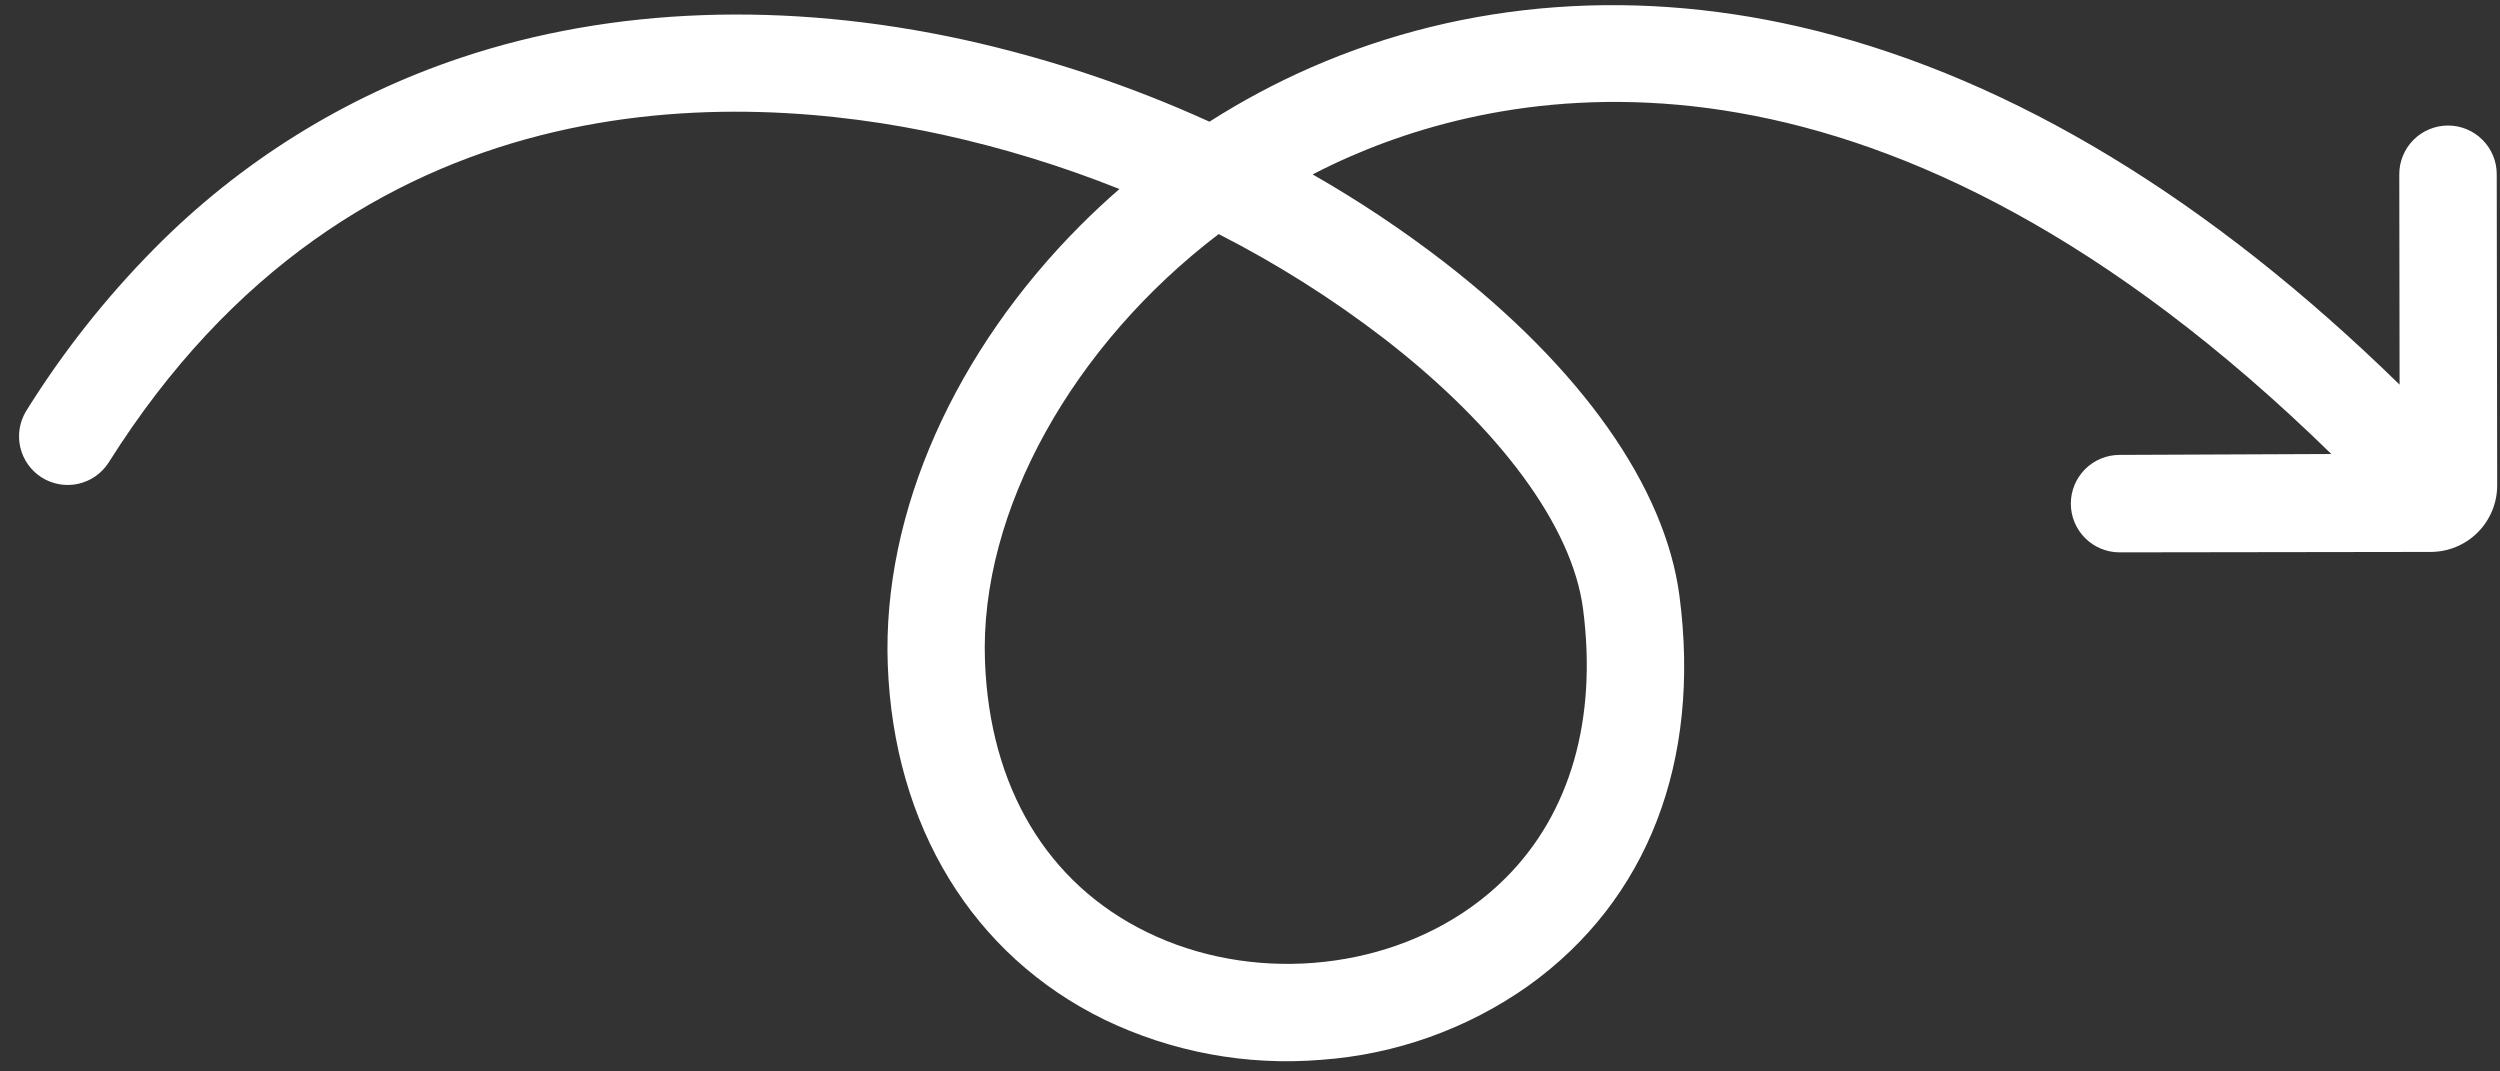 <svg xmlns="http://www.w3.org/2000/svg" width="126" height="54" viewBox="0 0 126 54" fill="none">
  <rect x="0" y="0" width="126" height="54" fill="#333333" stroke="none"/>
  <path d="M125.835 8.78L125.858 24.459C125.859 25.348 125.507 26.201 124.879 26.831C124.251 27.461 123.398 27.816 122.509 27.817L106.83 27.839C106.179 27.84 105.554 27.582 105.092 27.122C104.631 26.662 104.371 26.038 104.37 25.387C104.369 24.735 104.627 24.11 105.087 23.649C105.547 23.187 106.172 22.928 106.823 22.927L117.499 22.882C95.003 0.894 76.885 4.024 68.038 7.893C67.401 8.171 66.774 8.471 66.157 8.791C68.456 10.103 70.662 11.571 72.759 13.187C79.707 18.559 83.929 24.544 84.646 30.042C85.737 38.4 83.034 45.373 77.04 49.676C73.96 51.856 70.342 53.149 66.578 53.416C62.815 53.725 59.038 53.022 55.638 51.378C49.02 48.137 45.049 41.629 44.744 33.52C44.452 25.747 48.209 17.623 54.442 11.372C55.076 10.737 55.735 10.121 56.419 9.527C53.539 8.376 50.569 7.463 47.54 6.795C37.139 4.516 17.845 3.633 5.47 23.322C5.12 23.863 4.571 24.245 3.941 24.385C3.311 24.524 2.652 24.41 2.106 24.067C1.56 23.724 1.171 23.179 1.024 22.551C0.877 21.923 0.983 21.262 1.32 20.712C3.164 17.749 5.333 15.002 7.788 12.521C12.107 8.151 17.393 4.86 23.22 2.913C30.852 0.355 39.624 0.041 48.589 2.005C52.844 2.945 56.989 4.329 60.956 6.133C62.589 5.091 64.3 4.177 66.074 3.4C73.902 -0.023 82.706 -0.662 91.536 1.552C101.496 4.049 111.384 10.048 120.939 19.386L120.924 8.786C120.923 8.464 120.986 8.144 121.109 7.846C121.232 7.548 121.413 7.277 121.641 7.049C121.868 6.82 122.139 6.639 122.437 6.515C122.735 6.391 123.054 6.327 123.376 6.327C123.699 6.326 124.019 6.389 124.317 6.512C124.615 6.635 124.886 6.816 125.114 7.044C125.343 7.271 125.524 7.542 125.648 7.84C125.772 8.138 125.836 8.457 125.836 8.78L125.835 8.78ZM69.76 17.066C67.147 15.058 64.356 13.295 61.421 11.798C54.133 17.347 49.356 25.703 49.643 33.337C49.881 39.675 52.775 44.518 57.794 46.975C62.986 49.517 69.571 49.002 74.18 45.694C74.792 45.255 75.366 44.768 75.898 44.236C79.139 40.985 80.512 36.257 79.784 30.677C79.244 26.534 75.59 21.573 69.76 17.066L69.76 17.066Z" fill="white"/>
</svg>